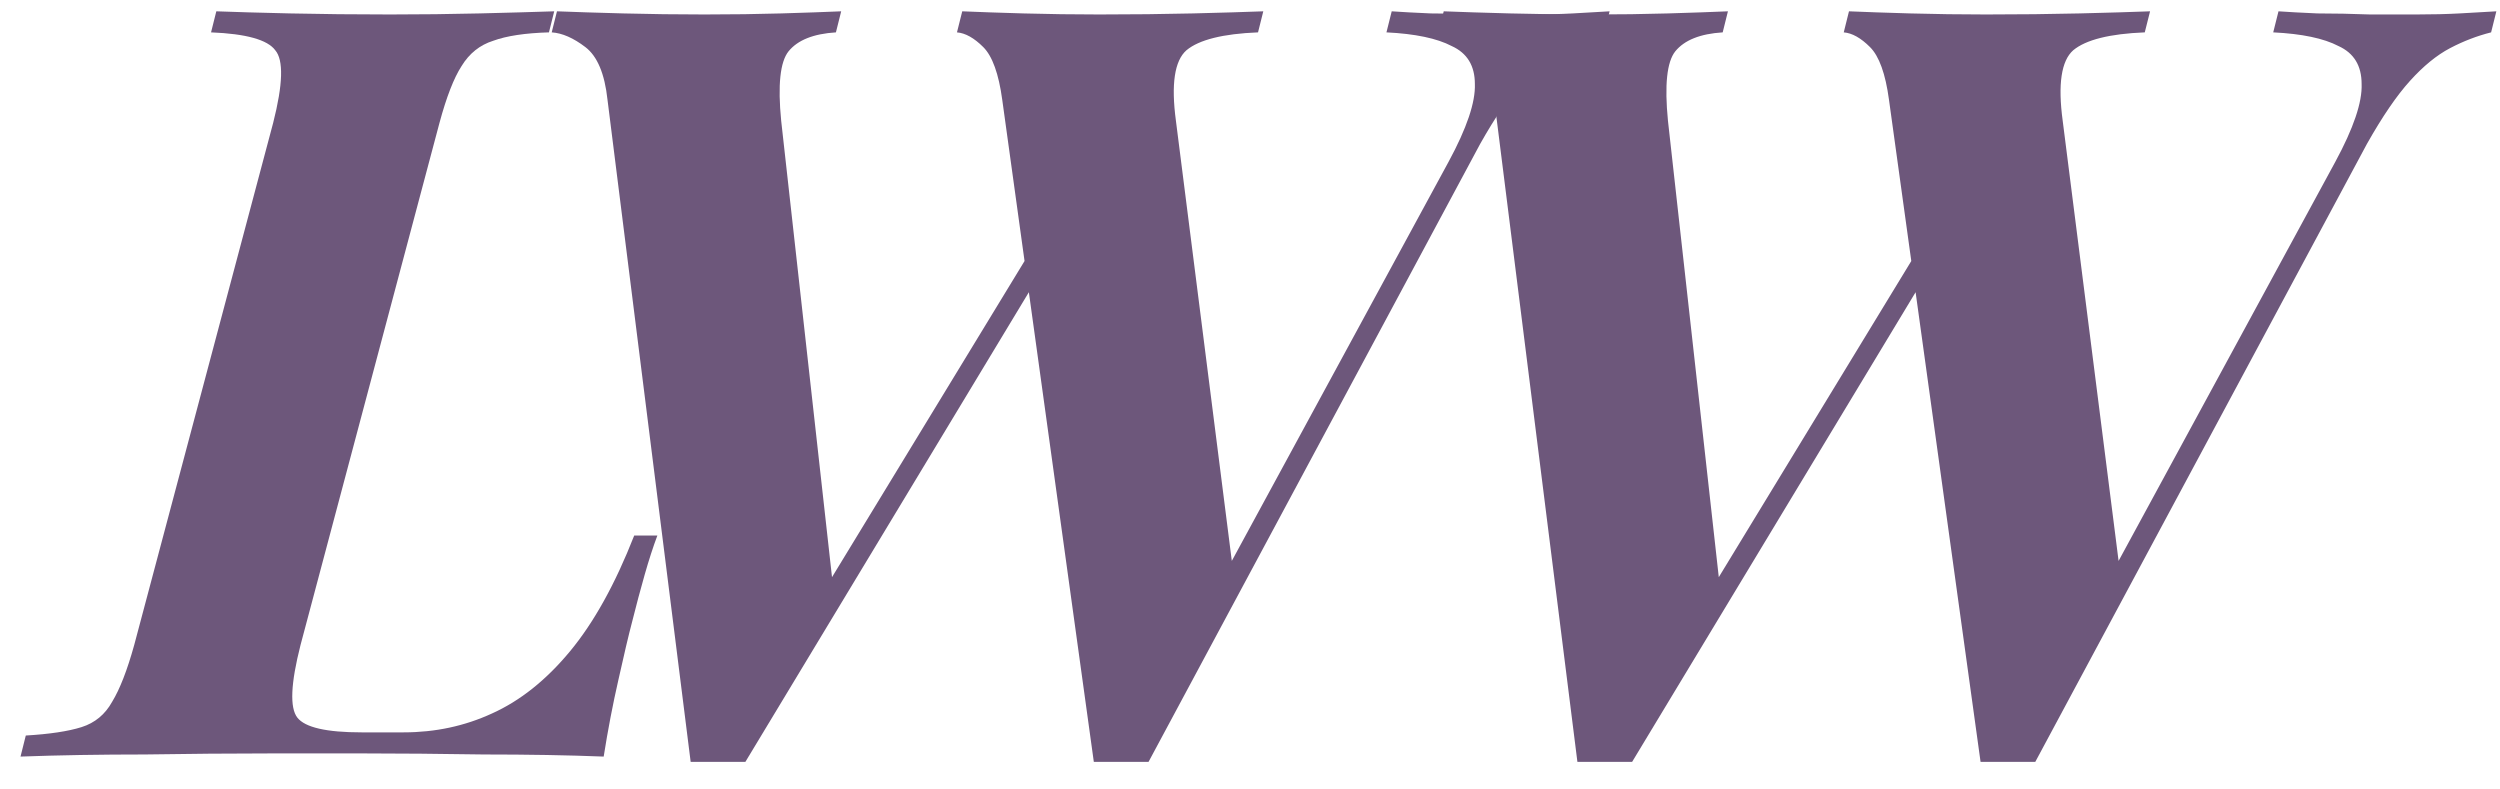 <svg width="76" height="24" viewBox="0 0 76 24" fill="none" xmlns="http://www.w3.org/2000/svg">
<path d="M19.984 16.28C19.856 16.621 19.728 17.016 19.6 17.464C19.472 17.912 19.344 18.392 19.216 18.904C19.109 19.309 18.971 19.896 18.8 20.664C18.629 21.411 18.48 22.189 18.352 23C17.264 22.957 16.048 22.936 14.704 22.936C13.36 22.915 12.155 22.904 11.088 22.904C10.363 22.904 9.403 22.904 8.208 22.904C7.013 22.904 5.744 22.915 4.4 22.936C3.056 22.936 1.797 22.957 0.624 23L0.784 22.36C1.509 22.317 2.075 22.232 2.48 22.104C2.885 21.976 3.195 21.72 3.408 21.336C3.643 20.952 3.867 20.376 4.08 19.608L8.304 3.736C8.603 2.563 8.624 1.827 8.368 1.528C8.133 1.208 7.483 1.027 6.416 0.984L6.576 0.344C7.131 0.365 7.877 0.387 8.816 0.408C9.776 0.429 10.789 0.44 11.856 0.44C12.795 0.44 13.701 0.429 14.576 0.408C15.451 0.387 16.208 0.365 16.848 0.344L16.688 0.984C15.963 1.005 15.397 1.091 14.992 1.24C14.587 1.368 14.267 1.624 14.032 2.008C13.797 2.371 13.573 2.947 13.36 3.736L9.136 19.608C8.837 20.781 8.805 21.517 9.04 21.816C9.275 22.115 9.925 22.264 10.992 22.264H12.272C13.232 22.264 14.128 22.072 14.96 21.688C15.813 21.304 16.603 20.675 17.328 19.8C18.053 18.925 18.704 17.752 19.28 16.28H19.984Z" fill="#6D577B"/>
<path d="M32.356 7.096L22.66 23.16H20.996L18.468 3.032C18.383 2.243 18.159 1.709 17.796 1.432C17.433 1.155 17.092 1.005 16.772 0.984L16.932 0.344C17.465 0.365 18.137 0.387 18.948 0.408C19.759 0.429 20.58 0.44 21.412 0.44C22.265 0.44 23.044 0.429 23.748 0.408C24.473 0.387 25.081 0.365 25.572 0.344L25.412 0.984C24.729 1.027 24.249 1.219 23.972 1.56C23.716 1.88 23.641 2.584 23.748 3.672L25.348 18.04L24.388 19.032L32.164 6.264L32.356 7.096ZM44.036 4.92C44.591 3.896 44.857 3.107 44.836 2.552C44.836 1.997 44.601 1.613 44.132 1.4C43.684 1.165 43.023 1.027 42.148 0.984L42.308 0.344C42.607 0.365 43.001 0.387 43.492 0.408C44.004 0.408 44.537 0.419 45.092 0.44C45.668 0.44 46.137 0.44 46.5 0.44C46.991 0.44 47.428 0.429 47.812 0.408C48.217 0.387 48.591 0.365 48.932 0.344L48.772 0.984C48.345 1.091 47.929 1.251 47.524 1.464C47.119 1.677 46.713 2.008 46.308 2.456C45.903 2.904 45.465 3.544 44.996 4.376L34.916 23.16H33.252L30.468 3.032C30.361 2.243 30.169 1.709 29.892 1.432C29.615 1.155 29.348 1.005 29.092 0.984L29.252 0.344C29.743 0.365 30.361 0.387 31.108 0.408C31.876 0.429 32.644 0.44 33.412 0.44C34.436 0.44 35.385 0.429 36.26 0.408C37.135 0.387 37.849 0.365 38.404 0.344L38.244 0.984C37.177 1.027 36.452 1.208 36.068 1.528C35.705 1.848 35.599 2.563 35.748 3.672L37.54 17.784L36.58 18.648L44.036 4.92Z" fill="#6D577B"/>
<path d="M59.313 7.096L49.617 23.16H47.953L45.425 3.032C45.34 2.243 45.116 1.709 44.754 1.432C44.391 1.155 44.05 1.005 43.73 0.984L43.889 0.344C44.423 0.365 45.095 0.387 45.906 0.408C46.716 0.429 47.538 0.44 48.37 0.44C49.223 0.44 50.002 0.429 50.706 0.408C51.431 0.387 52.039 0.365 52.529 0.344L52.37 0.984C51.687 1.027 51.207 1.219 50.929 1.56C50.673 1.88 50.599 2.584 50.706 3.672L52.306 18.04L51.346 19.032L59.121 6.264L59.313 7.096ZM70.993 4.92C71.548 3.896 71.815 3.107 71.793 2.552C71.793 1.997 71.559 1.613 71.09 1.4C70.641 1.165 69.98 1.027 69.106 0.984L69.266 0.344C69.564 0.365 69.959 0.387 70.45 0.408C70.962 0.408 71.495 0.419 72.049 0.44C72.626 0.44 73.095 0.44 73.457 0.44C73.948 0.44 74.385 0.429 74.769 0.408C75.175 0.387 75.548 0.365 75.889 0.344L75.73 0.984C75.303 1.091 74.887 1.251 74.481 1.464C74.076 1.677 73.671 2.008 73.266 2.456C72.86 2.904 72.423 3.544 71.954 4.376L61.873 23.16H60.209L57.425 3.032C57.319 2.243 57.127 1.709 56.849 1.432C56.572 1.155 56.306 1.005 56.05 0.984L56.209 0.344C56.7 0.365 57.319 0.387 58.066 0.408C58.834 0.429 59.602 0.44 60.37 0.44C61.394 0.44 62.343 0.429 63.218 0.408C64.092 0.387 64.807 0.365 65.362 0.344L65.201 0.984C64.135 1.027 63.41 1.208 63.026 1.528C62.663 1.848 62.556 2.563 62.706 3.672L64.498 17.784L63.538 18.648L70.993 4.92Z" fill="#6D577B"/>
</svg>

